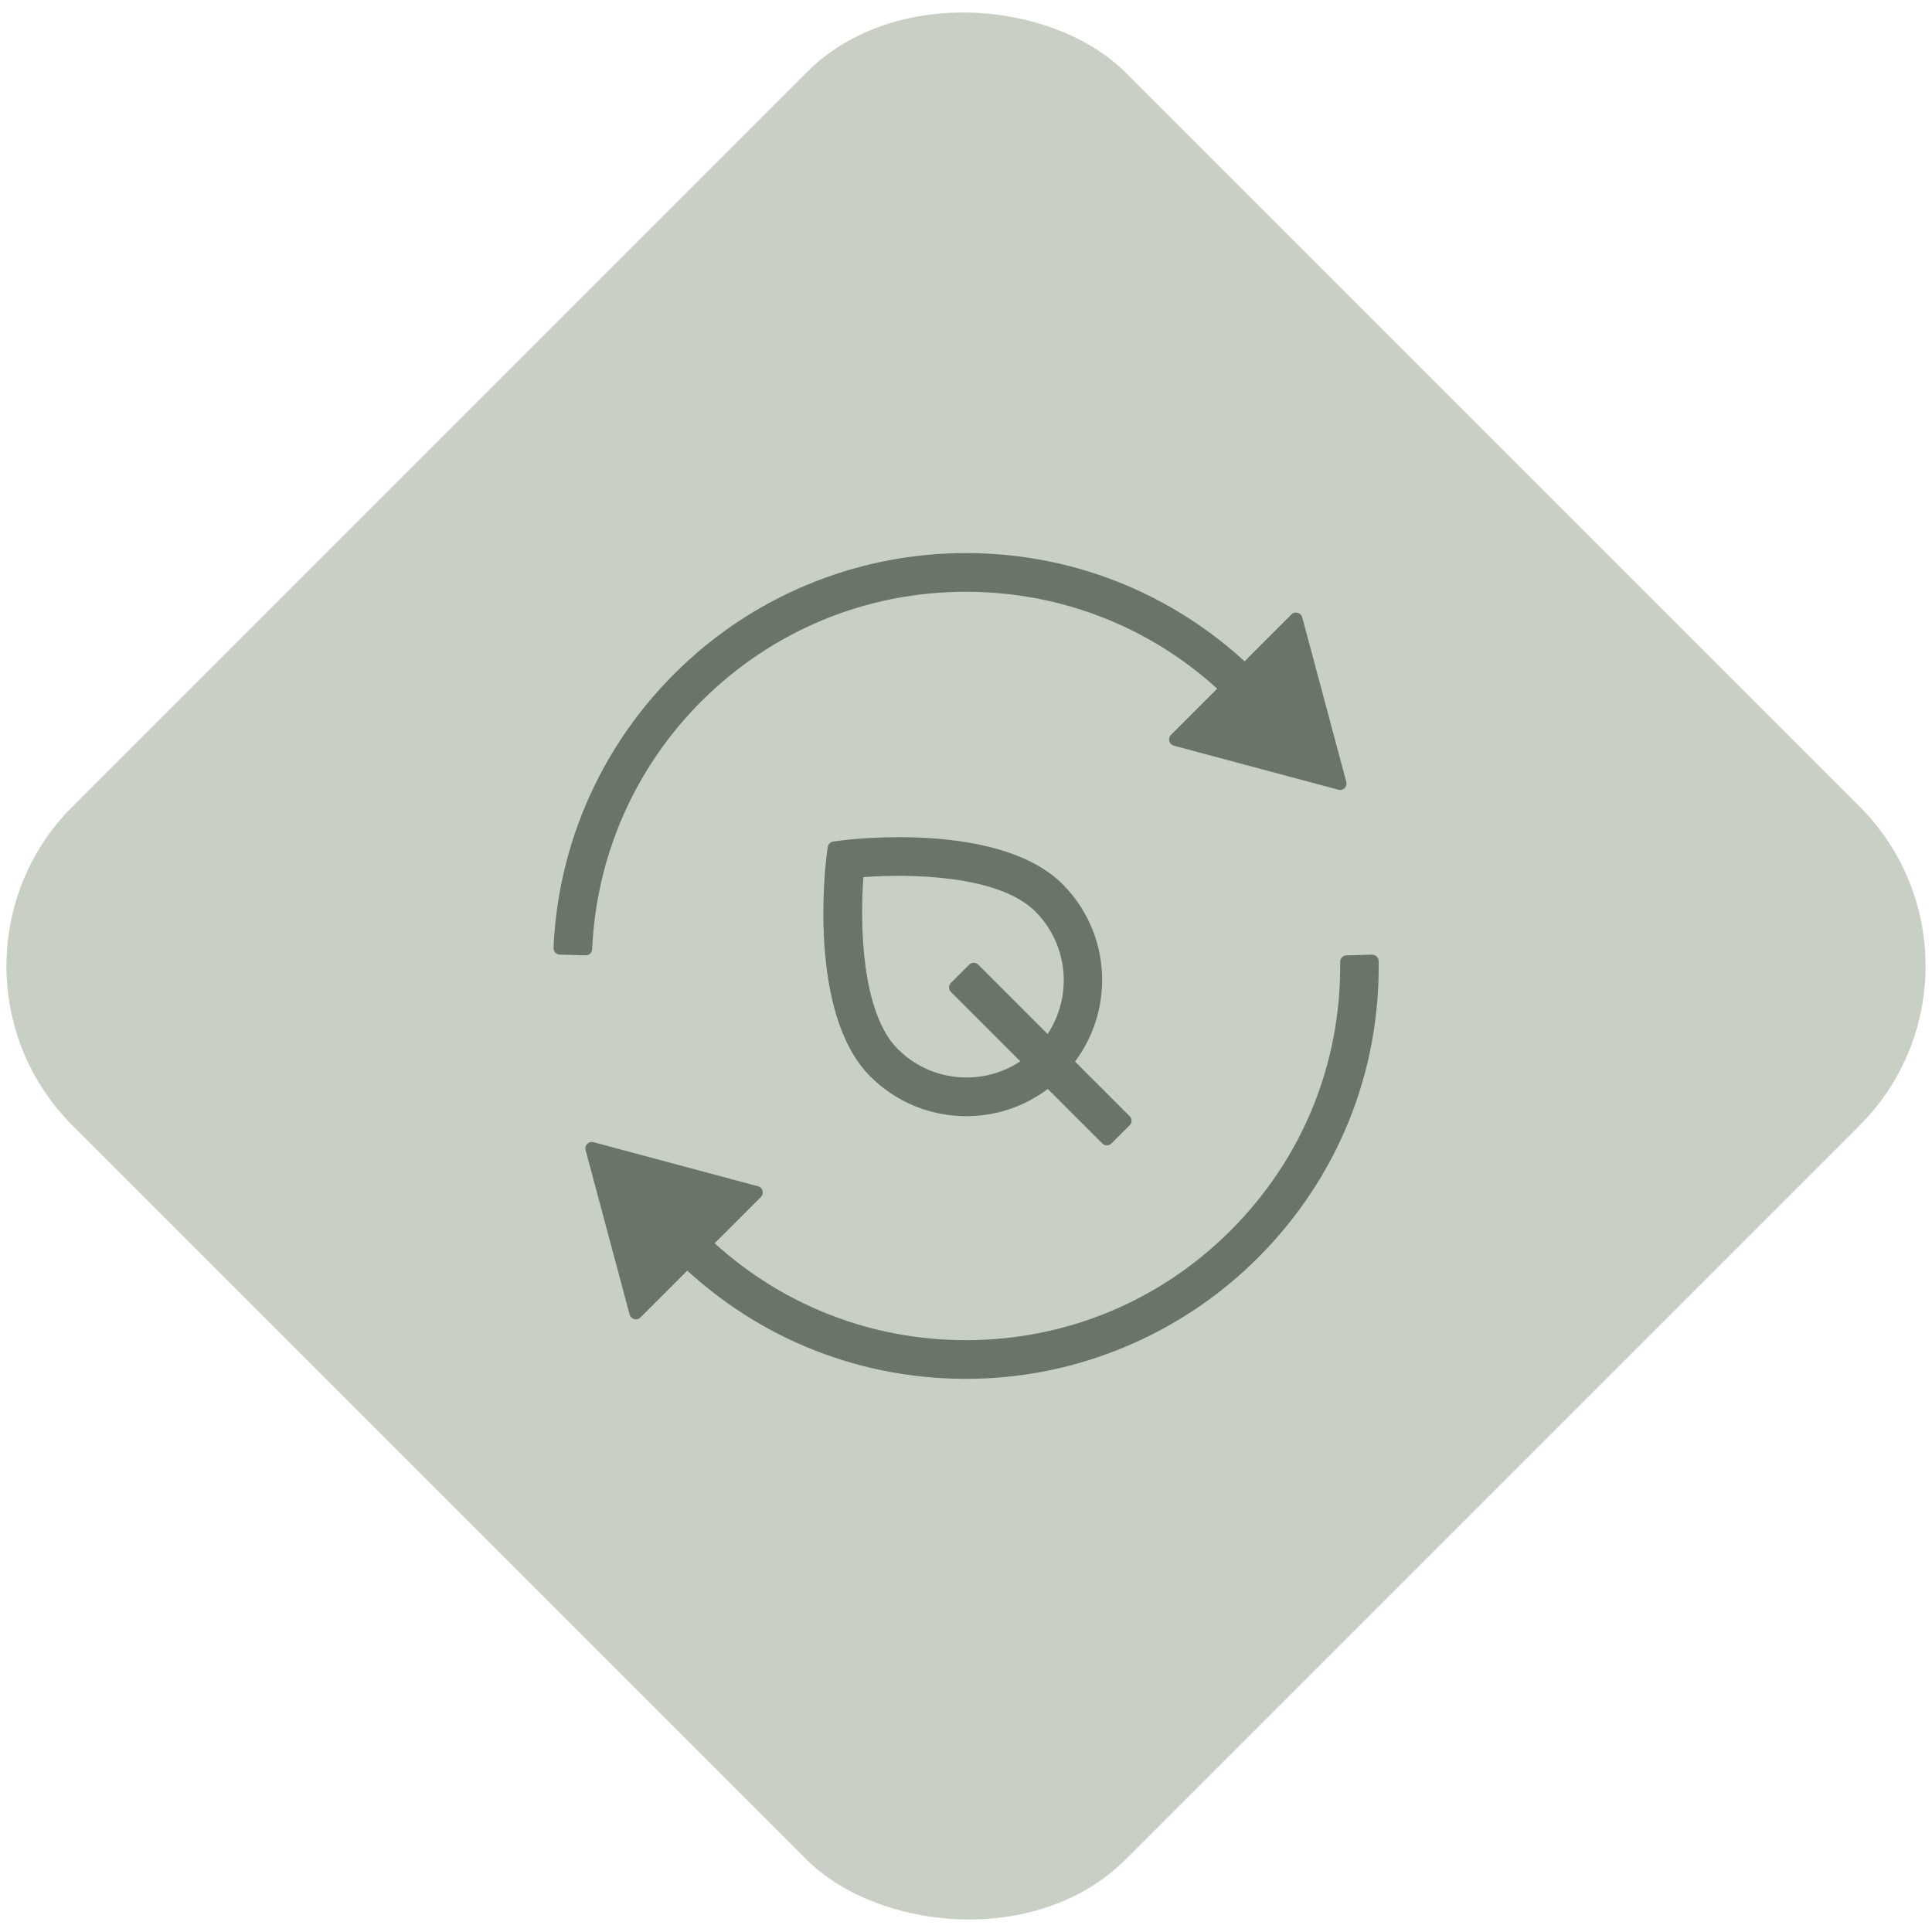 <?xml version="1.0" encoding="UTF-8"?>
<svg xmlns="http://www.w3.org/2000/svg" viewBox="0 0 300 300">
  <defs>
    <style>
      .cls-1 {
        fill: #c8cfc4;
      }

      .cls-2 {
        fill: #6a7467;
      }
    </style>
  </defs>
  <g id="Layer_2" data-name="Layer 2">
    <rect class="cls-1" x="34.38" y="34.38" width="231.24" height="231.24" rx="35.03" ry="35.03" transform="translate(-62.13 150) rotate(-45)"/>
  </g>
  <g id="Layer_1" data-name="Layer 1">
    <g>
      <path class="cls-2" d="M130.94,130.47l-1.54.2c-.45.06-.81.41-.87.87l-.2,1.54c-.13.99-2.97,24.29,6.8,34.06,3.99,3.99,9.29,6.18,14.93,6.18,4.62,0,9.01-1.5,12.64-4.23l8.47,8.47c.39.39,1.02.39,1.41,0l2.83-2.83c.39-.39.39-1.02,0-1.41l-8.48-8.48c6.19-8.26,5.56-20.05-1.95-27.56h0c-9.77-9.77-33.07-6.93-34.06-6.8ZM162.66,160.55l-10.76-10.76c-.39-.39-1.02-.39-1.41,0l-2.83,2.83c-.39.39-.39,1.02,0,1.41l10.77,10.77c-2.45,1.63-5.33,2.51-8.35,2.51-4.04,0-7.83-1.57-10.68-4.42-5.67-5.67-5.88-19.52-5.33-26.69,7.17-.55,21.02-.34,26.69,5.33,5.16,5.16,5.8,13.17,1.91,19.03Z"/>
      <path class="cls-2" d="M213.06,148.24l-4,.11c-.55.02-.97.47-.96,1.01.18,15.76-5.84,30.55-17.02,41.72-10.98,10.98-25.57,17.02-41.09,17.02-14.56,0-28.31-5.32-39.02-15.05l7.18-7.18c.54-.54.3-1.47-.45-1.67l-25.55-6.84c-.74-.2-1.42.48-1.22,1.22l6.84,25.55c.2.74,1.13.99,1.67.45l7.23-7.23.05-.05c12.56,11.51,28.94,17.5,46.19,16.74,16.02-.71,31.29-7.51,42.58-18.89,12.23-12.32,18.81-28.59,18.59-45.92,0-.56-.48-1-1.04-.99Z"/>
      <path class="cls-2" d="M108.9,108.91c10.98-10.98,25.57-17.02,41.09-17.02,14.56,0,28.31,5.32,39.02,15.05l-7.18,7.18c-.54.54-.3,1.47.45,1.67l25.55,6.84c.74.2,1.42-.48,1.22-1.22l-6.84-25.55c-.2-.74-1.13-.99-1.67-.45l-7.23,7.23-.05.05c-12.52-11.47-28.84-17.47-46.03-16.75-14.26.6-28.01,6-38.85,15.29-13.66,11.71-21.66,28.23-22.43,45.96-.02.56.42,1.03.98,1.04l4,.11c.55.02,1-.41,1.02-.96.65-14.54,6.65-28.17,16.96-38.49Z"/>
    </g>
  </g>
</svg>